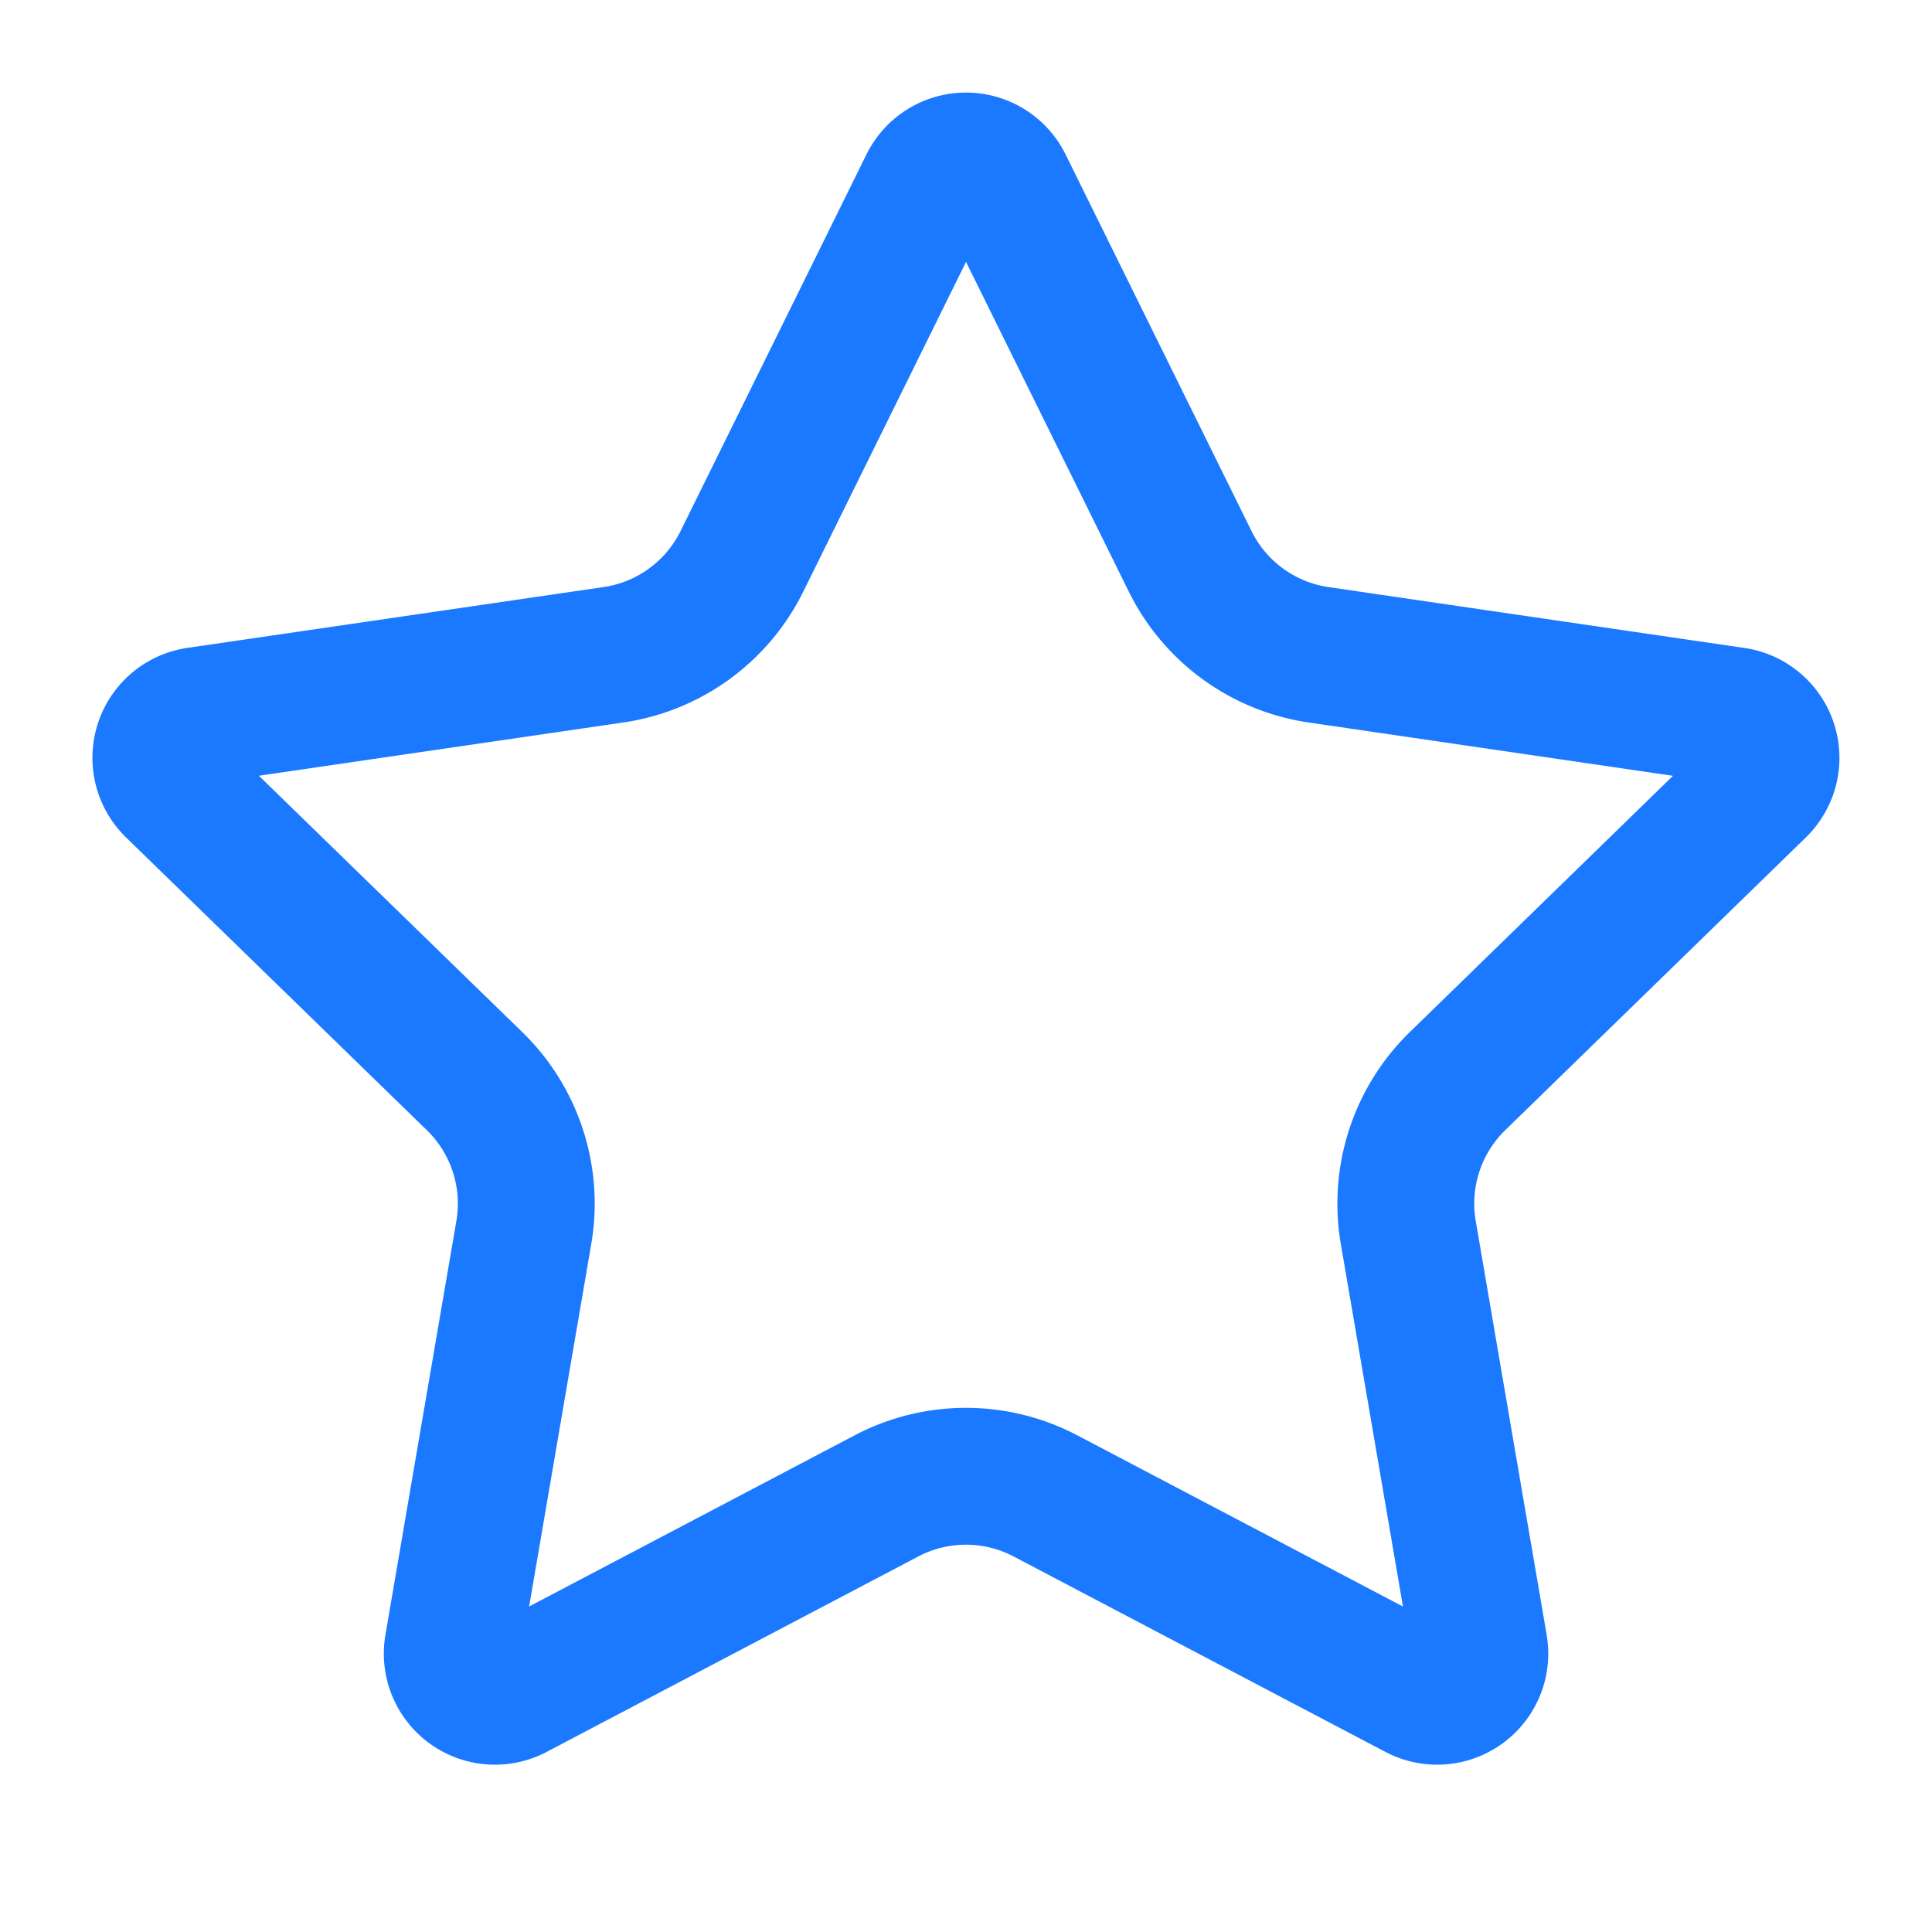 <svg width="24" height="24" viewBox="0 0 24 24" fill="none" stroke="#1A79FF" stroke-linecap="round" stroke-linejoin="round" stroke-width="1.7" xmlns="http://www.w3.org/2000/svg"><path d="M11.72 2.08a.53.53 0 01.755.215l2.31 4.679a2.123 2.123 0 001.595 1.16l5.166.756a.53.53 0 01.294.904l-3.736 3.638a2.124 2.124 0 00-.61 1.878l.881 5.14a.53.53 0 01-.77.56l-4.619-2.428a2.122 2.122 0 00-1.973 0L6.396 21.01a.53.53 0 01-.77-.56l.881-5.14a2.122 2.122 0 00-.61-1.878L2.16 9.795a.53.53 0 01.294-.906l5.165-.755a2.122 2.122 0 001.597-1.16l2.31-4.68a.53.53 0 01.194-.214z"/></svg>
